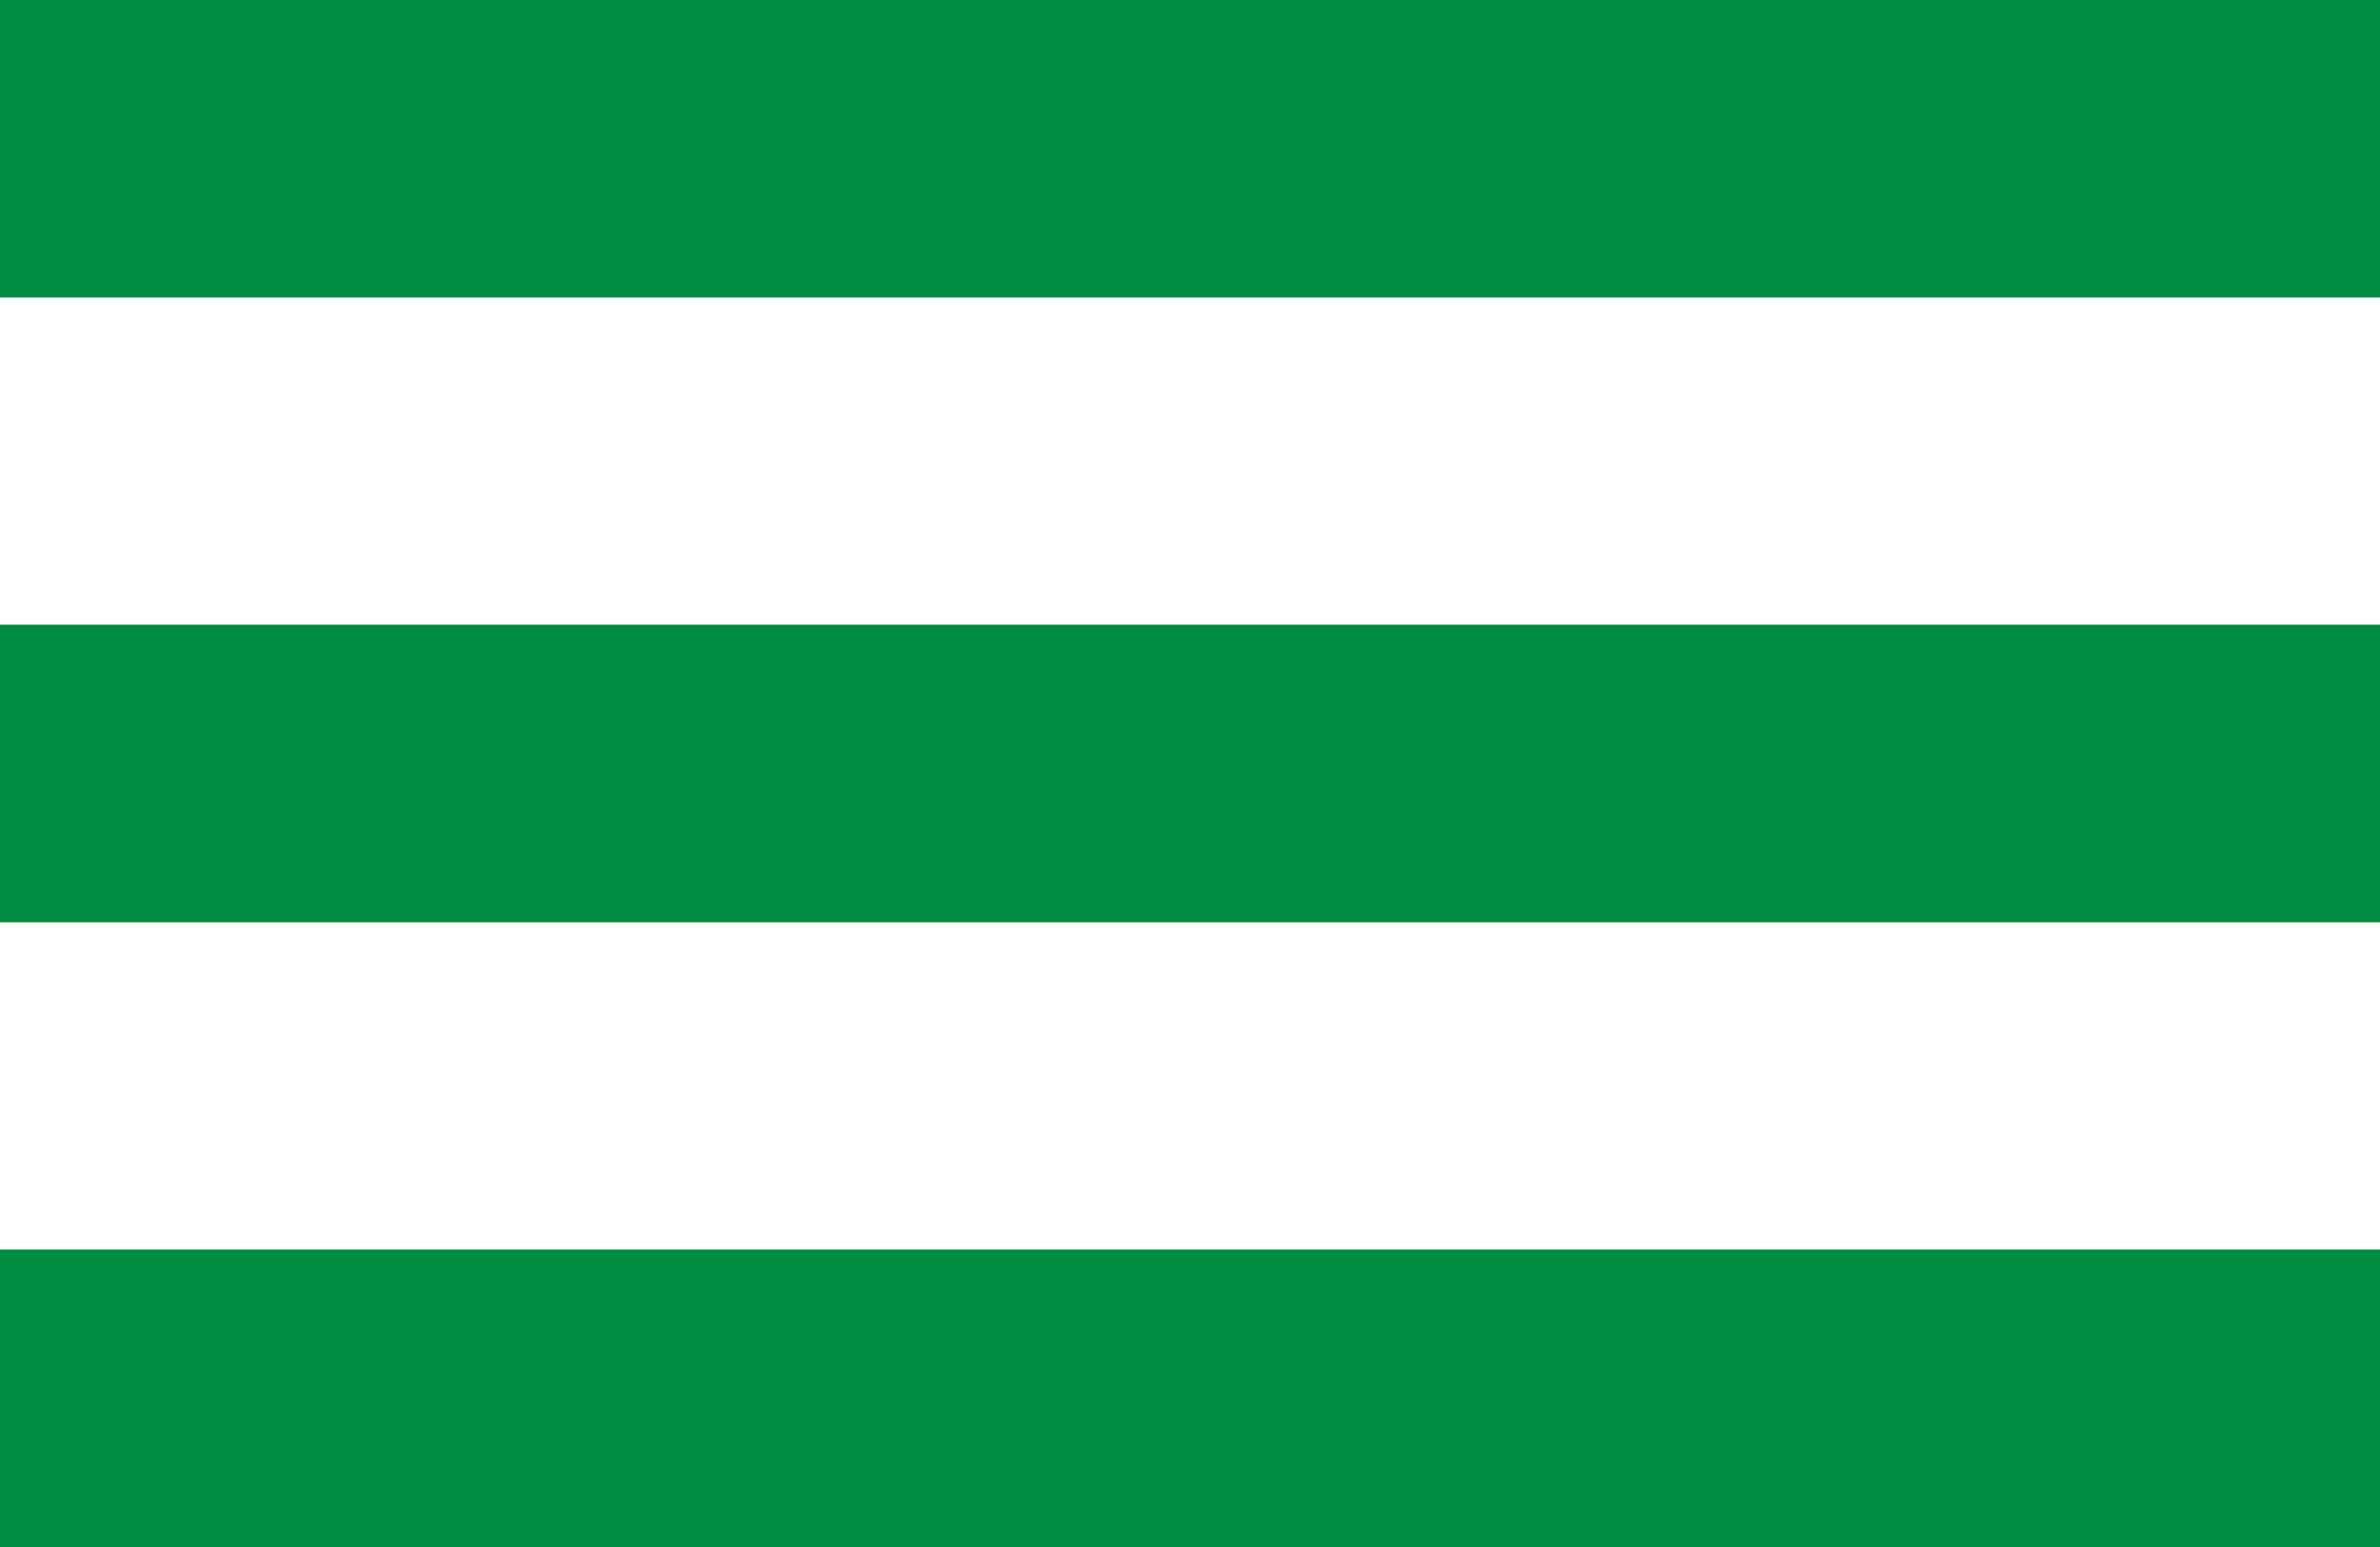 <svg xmlns="http://www.w3.org/2000/svg" width="40" height="26" viewBox="0 0 40 26">
  <g id="グループ_155" data-name="グループ 155" transform="translate(-2862.5 -35)">
    <g id="グループ_154" data-name="グループ 154">
      <rect id="長方形_130" data-name="長方形 130" width="40" height="5" transform="translate(2862.5 35)" fill="#008c41"/>
      <rect id="長方形_131" data-name="長方形 131" width="40" height="5" transform="translate(2862.5 45.5)" fill="#008c41"/>
      <rect id="長方形_132" data-name="長方形 132" width="40" height="5" transform="translate(2862.5 56)" fill="#008c41"/>
    </g>
  </g>
</svg>

